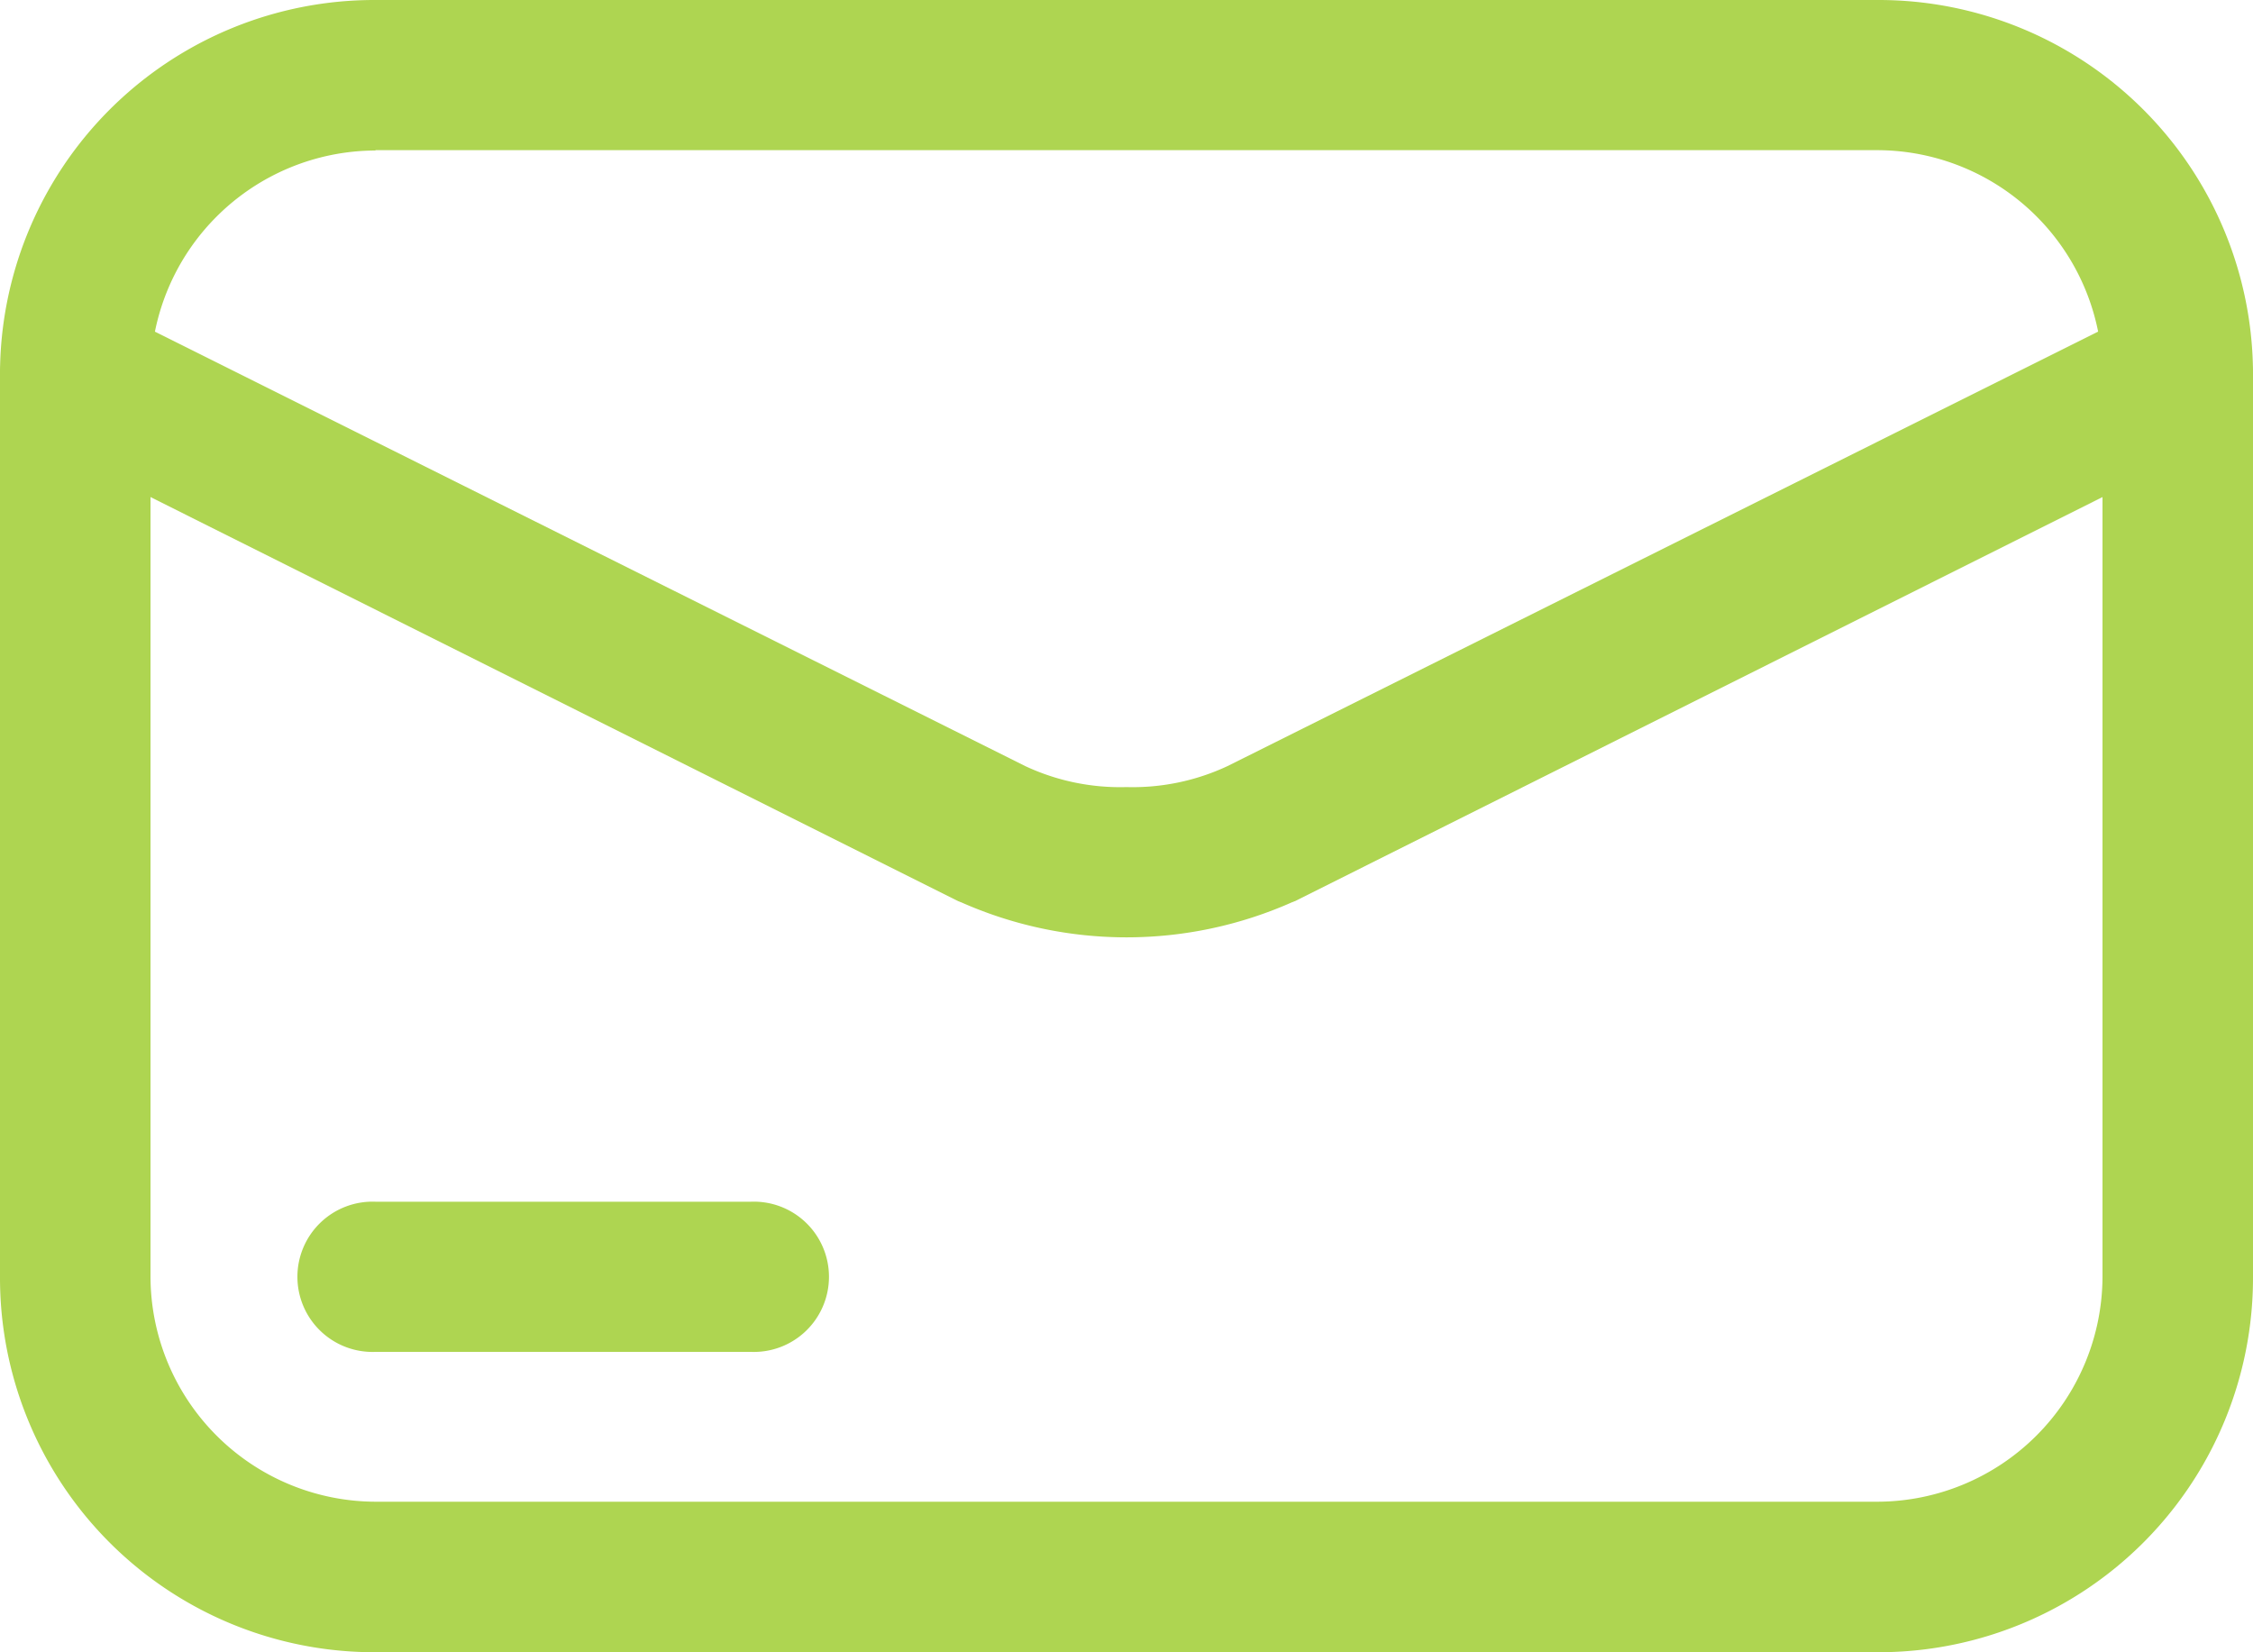 <svg xmlns="http://www.w3.org/2000/svg" width="20.03" height="14.689" viewBox="0 0 20.03 14.689">
  <g id="Groupe_5085" data-name="Groupe 5085" transform="translate(-1 -5)">
    <path id="Tracé_4998" data-name="Tracé 4998" d="M4.338,5H17.692A3.328,3.328,0,0,1,21.03,8.338V16.35a3.328,3.328,0,0,1-3.338,3.338H4.338A3.328,3.328,0,0,1,1,16.35V8.338A3.328,3.328,0,0,1,4.338,5Zm0,1.335H17.692a2.006,2.006,0,0,1,2,2V16.35a2.006,2.006,0,0,1-2,2H4.338a2.006,2.006,0,0,1-2-2V8.338a2.006,2.006,0,0,1,2-2Z" fill="#aed551" fill-rule="evenodd"/>
    <path id="Tracé_4999" data-name="Tracé 4999" d="M20.063,9.074a.686.686,0,0,1,.514-.04.672.672,0,0,1,.381.334.686.686,0,0,1,.04.514.672.672,0,0,1-.334.381l-8.152,4.079c-.007,0-.013.007-.02.007a3.626,3.626,0,0,1-2.951,0c-.007,0-.013-.007-.02-.007L1.368,10.263a.672.672,0,0,1-.334-.381.686.686,0,0,1,.04-.514.672.672,0,0,1,.381-.334.686.686,0,0,1,.514.04l8.146,4.066a1.988,1.988,0,0,0,.9.187,1.988,1.988,0,0,0,.9-.187ZM7.677,17.013a.668.668,0,1,1,0,1.335H4.339a.668.668,0,1,1,0-1.335Z" transform="translate(-0.001 -1.33)" fill="#aed551"/>
  </g>
</svg>
